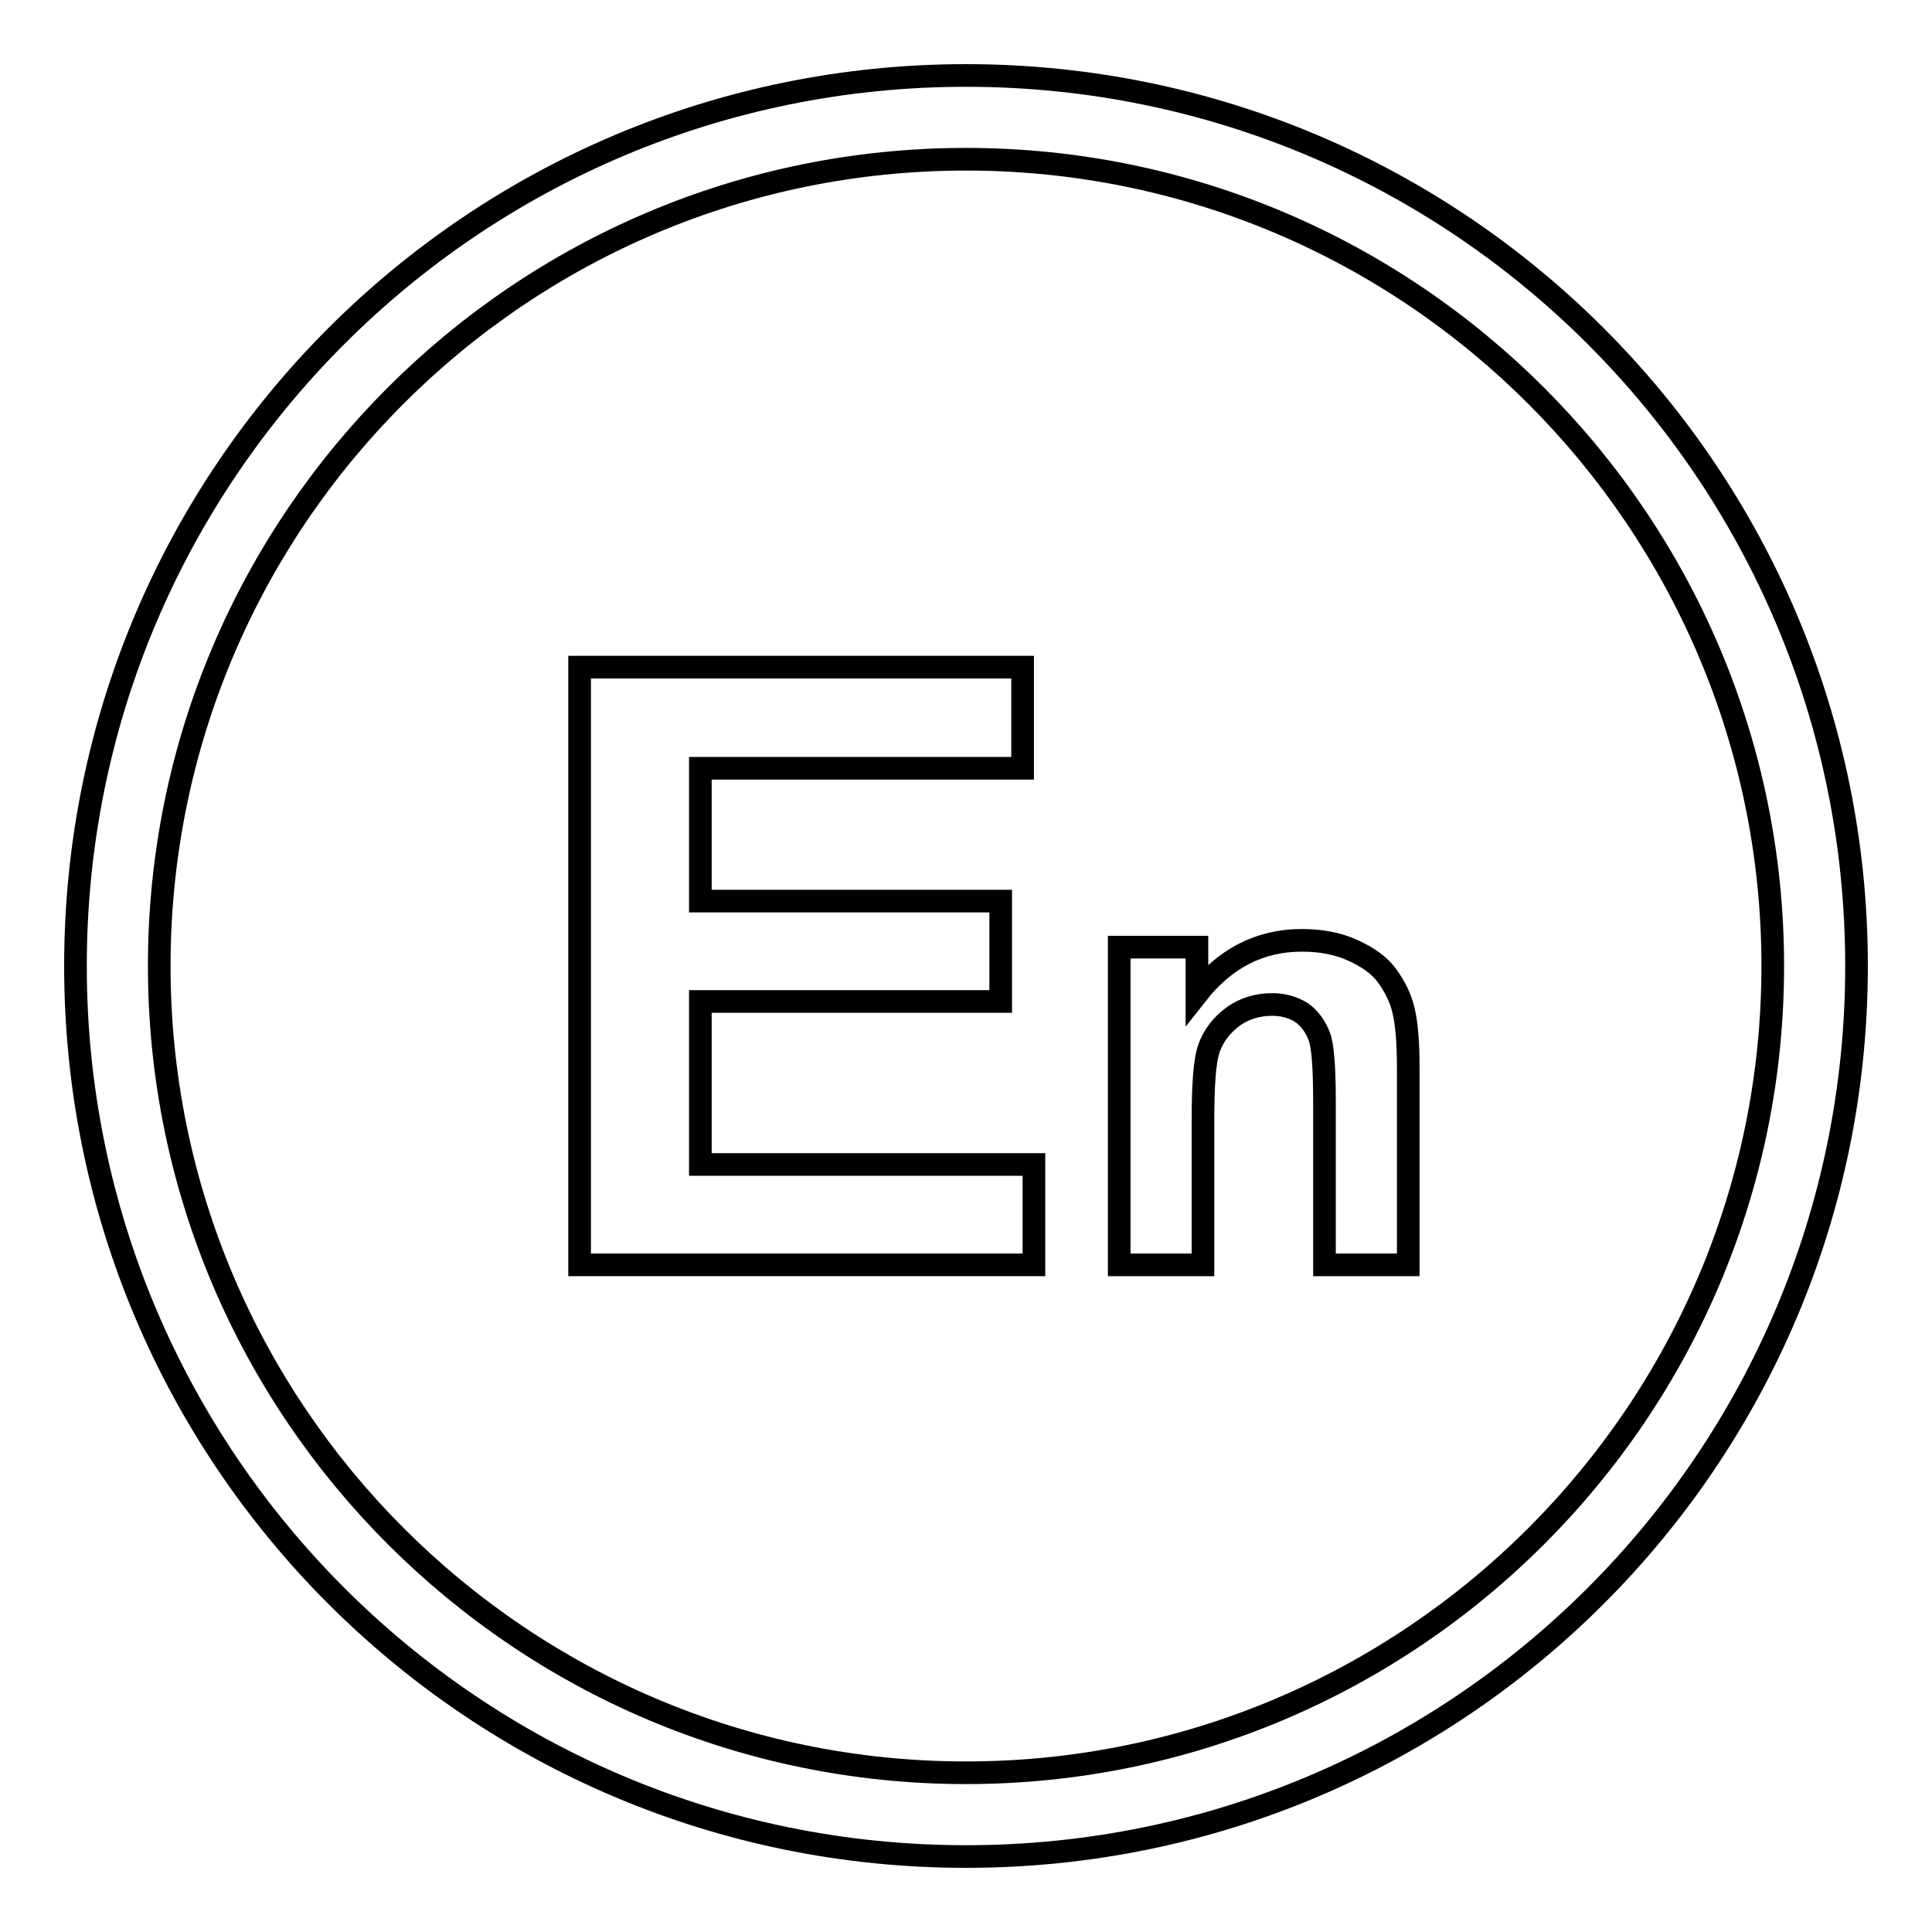 <?xml version="1.0" encoding="utf-8"?>
<!-- Svg Vector Icons : http://www.onlinewebfonts.com/icon -->
<!DOCTYPE svg PUBLIC "-//W3C//DTD SVG 1.1//EN" "http://www.w3.org/Graphics/SVG/1.1/DTD/svg11.dtd">
<svg version="1.1" xmlns="http://www.w3.org/2000/svg" xmlns:xlink="http://www.w3.org/1999/xlink" x="0px" y="0px" viewBox="0 0 256 256" enable-background="new 0 0 256 256" xml:space="preserve">
<g><g><path stroke-width="3" fill-opacity="0" stroke="#000000"  d="M128,21.1c59,0,106.9,48,106.9,106.9c0,59-48,106.9-106.9,106.9c-59,0-106.9-48-106.9-106.9C21.1,69,69,21.1,128,21.1 M128,10C62.8,10,10,62.8,10,128c0,65.2,52.8,118,118,118c65.2,0,118-52.8,118-118C246,62.8,193.2,10,128,10L128,10z"/><path stroke-width="3" fill-opacity="0" stroke="#000000"  d="M76.8,167.6V88.4h58.7v13.4H92.8v17.6h39.8v13.3H92.8v21.6H137v13.3H76.8L76.8,167.6z"/><path stroke-width="3" fill-opacity="0" stroke="#000000"  d="M186.6,167.6h-11.1v-21.5c0-4.5-0.2-7.5-0.7-8.8s-1.3-2.4-2.3-3.1c-1.1-0.7-2.4-1.1-3.9-1.1c-1.9,0-3.7,0.5-5.2,1.6c-1.5,1.1-2.6,2.5-3.2,4.2c-0.6,1.7-0.8,5-0.8,9.7v19h-11.1v-42.1h10.3v6.2c3.7-4.7,8.3-7.1,13.9-7.1c2.5,0,4.7,0.4,6.7,1.3c2,0.9,3.6,2,4.6,3.4c1,1.4,1.8,2.9,2.2,4.7c0.4,1.7,0.6,4.2,0.6,7.5L186.6,167.6L186.6,167.6z"/></g></g>
</svg>